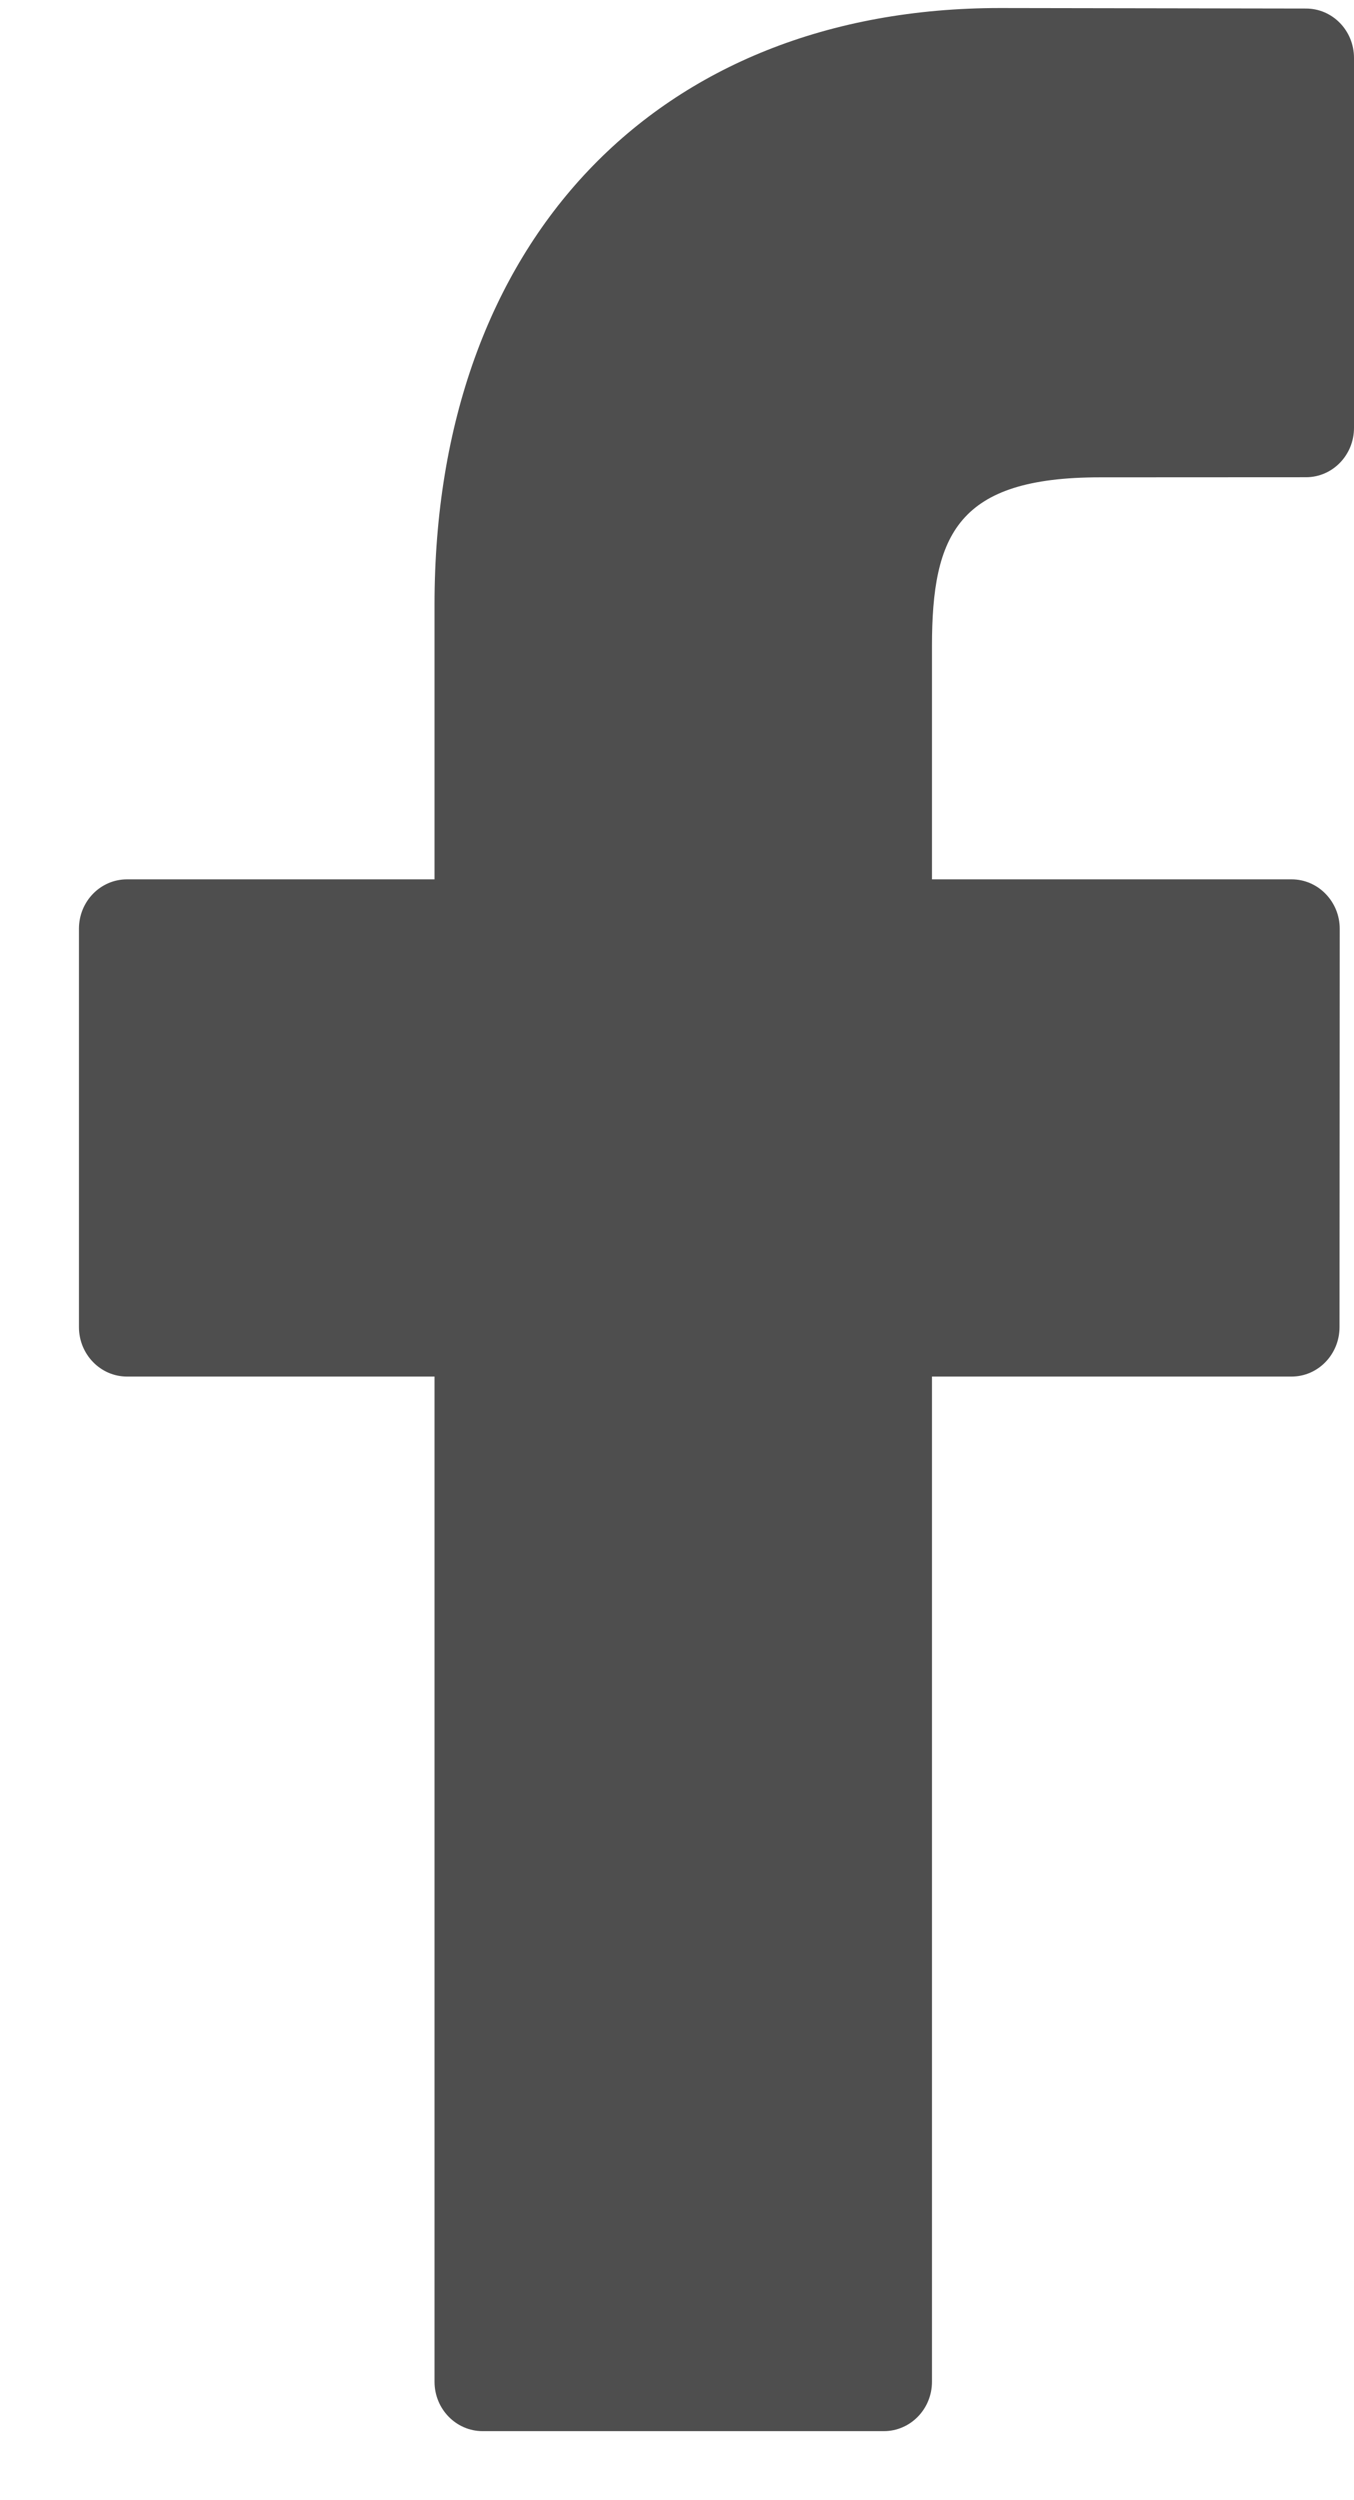 <?xml version="1.0" encoding="UTF-8"?> <svg xmlns="http://www.w3.org/2000/svg" width="13" height="24" viewBox="0 0 13 24" fill="none"> <path d="M12.539 0.082L9.603 0.077C6.304 0.077 4.172 2.324 4.172 5.801V8.441H1.22C0.964 8.441 0.758 8.653 0.758 8.915V12.739C0.758 13.001 0.965 13.214 1.22 13.214H4.172V22.863C4.172 23.125 4.379 23.337 4.634 23.337H8.486C8.741 23.337 8.948 23.125 8.948 22.863V13.214H12.4C12.655 13.214 12.861 13.001 12.861 12.739L12.863 8.915C12.863 8.789 12.814 8.669 12.727 8.58C12.641 8.491 12.523 8.441 12.401 8.441H8.948V6.203C8.948 5.128 9.197 4.582 10.561 4.582L12.539 4.581C12.794 4.581 13 4.369 13 4.107V0.556C13 0.294 12.794 0.082 12.539 0.082Z" fill="#4E4E4E"></path> </svg> 